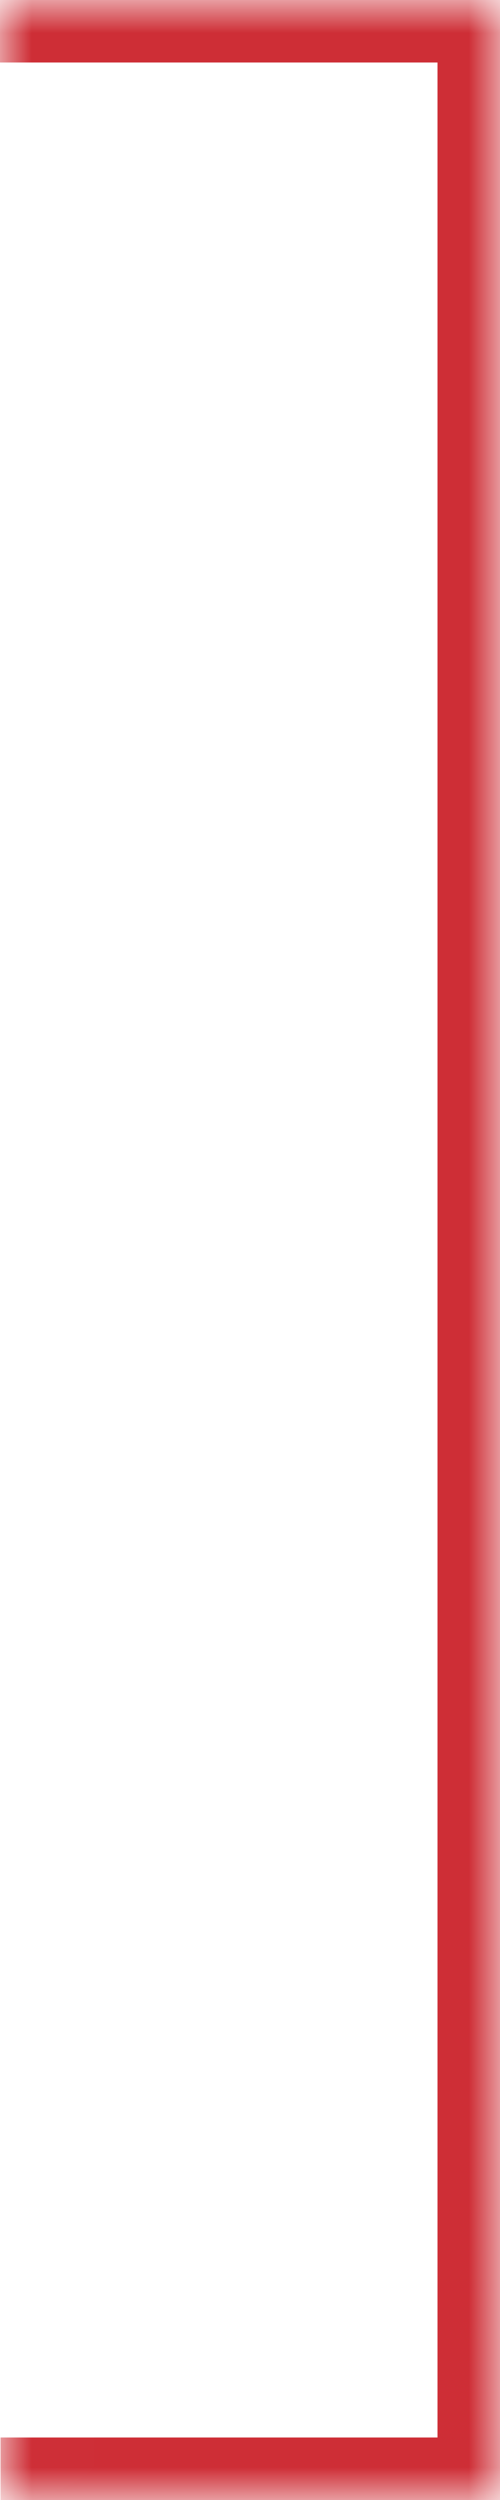 <?xml version="1.0" encoding="UTF-8"?> <svg xmlns="http://www.w3.org/2000/svg" width="8" height="40" viewBox="0 0 8 40" fill="none"><mask id="path-1-inside-1_3312_955" fill="white"><path d="M0 0H8V40H0.009"></path></mask><path d="M8 0H9V-1H8V0ZM8 40V41H9V40H8ZM0 1H8V-1H0V1ZM7 0V40H9V0H7ZM8 39H0.009V41H8V39Z" fill="#CE2E36" mask="url(#path-1-inside-1_3312_955)"></path></svg> 